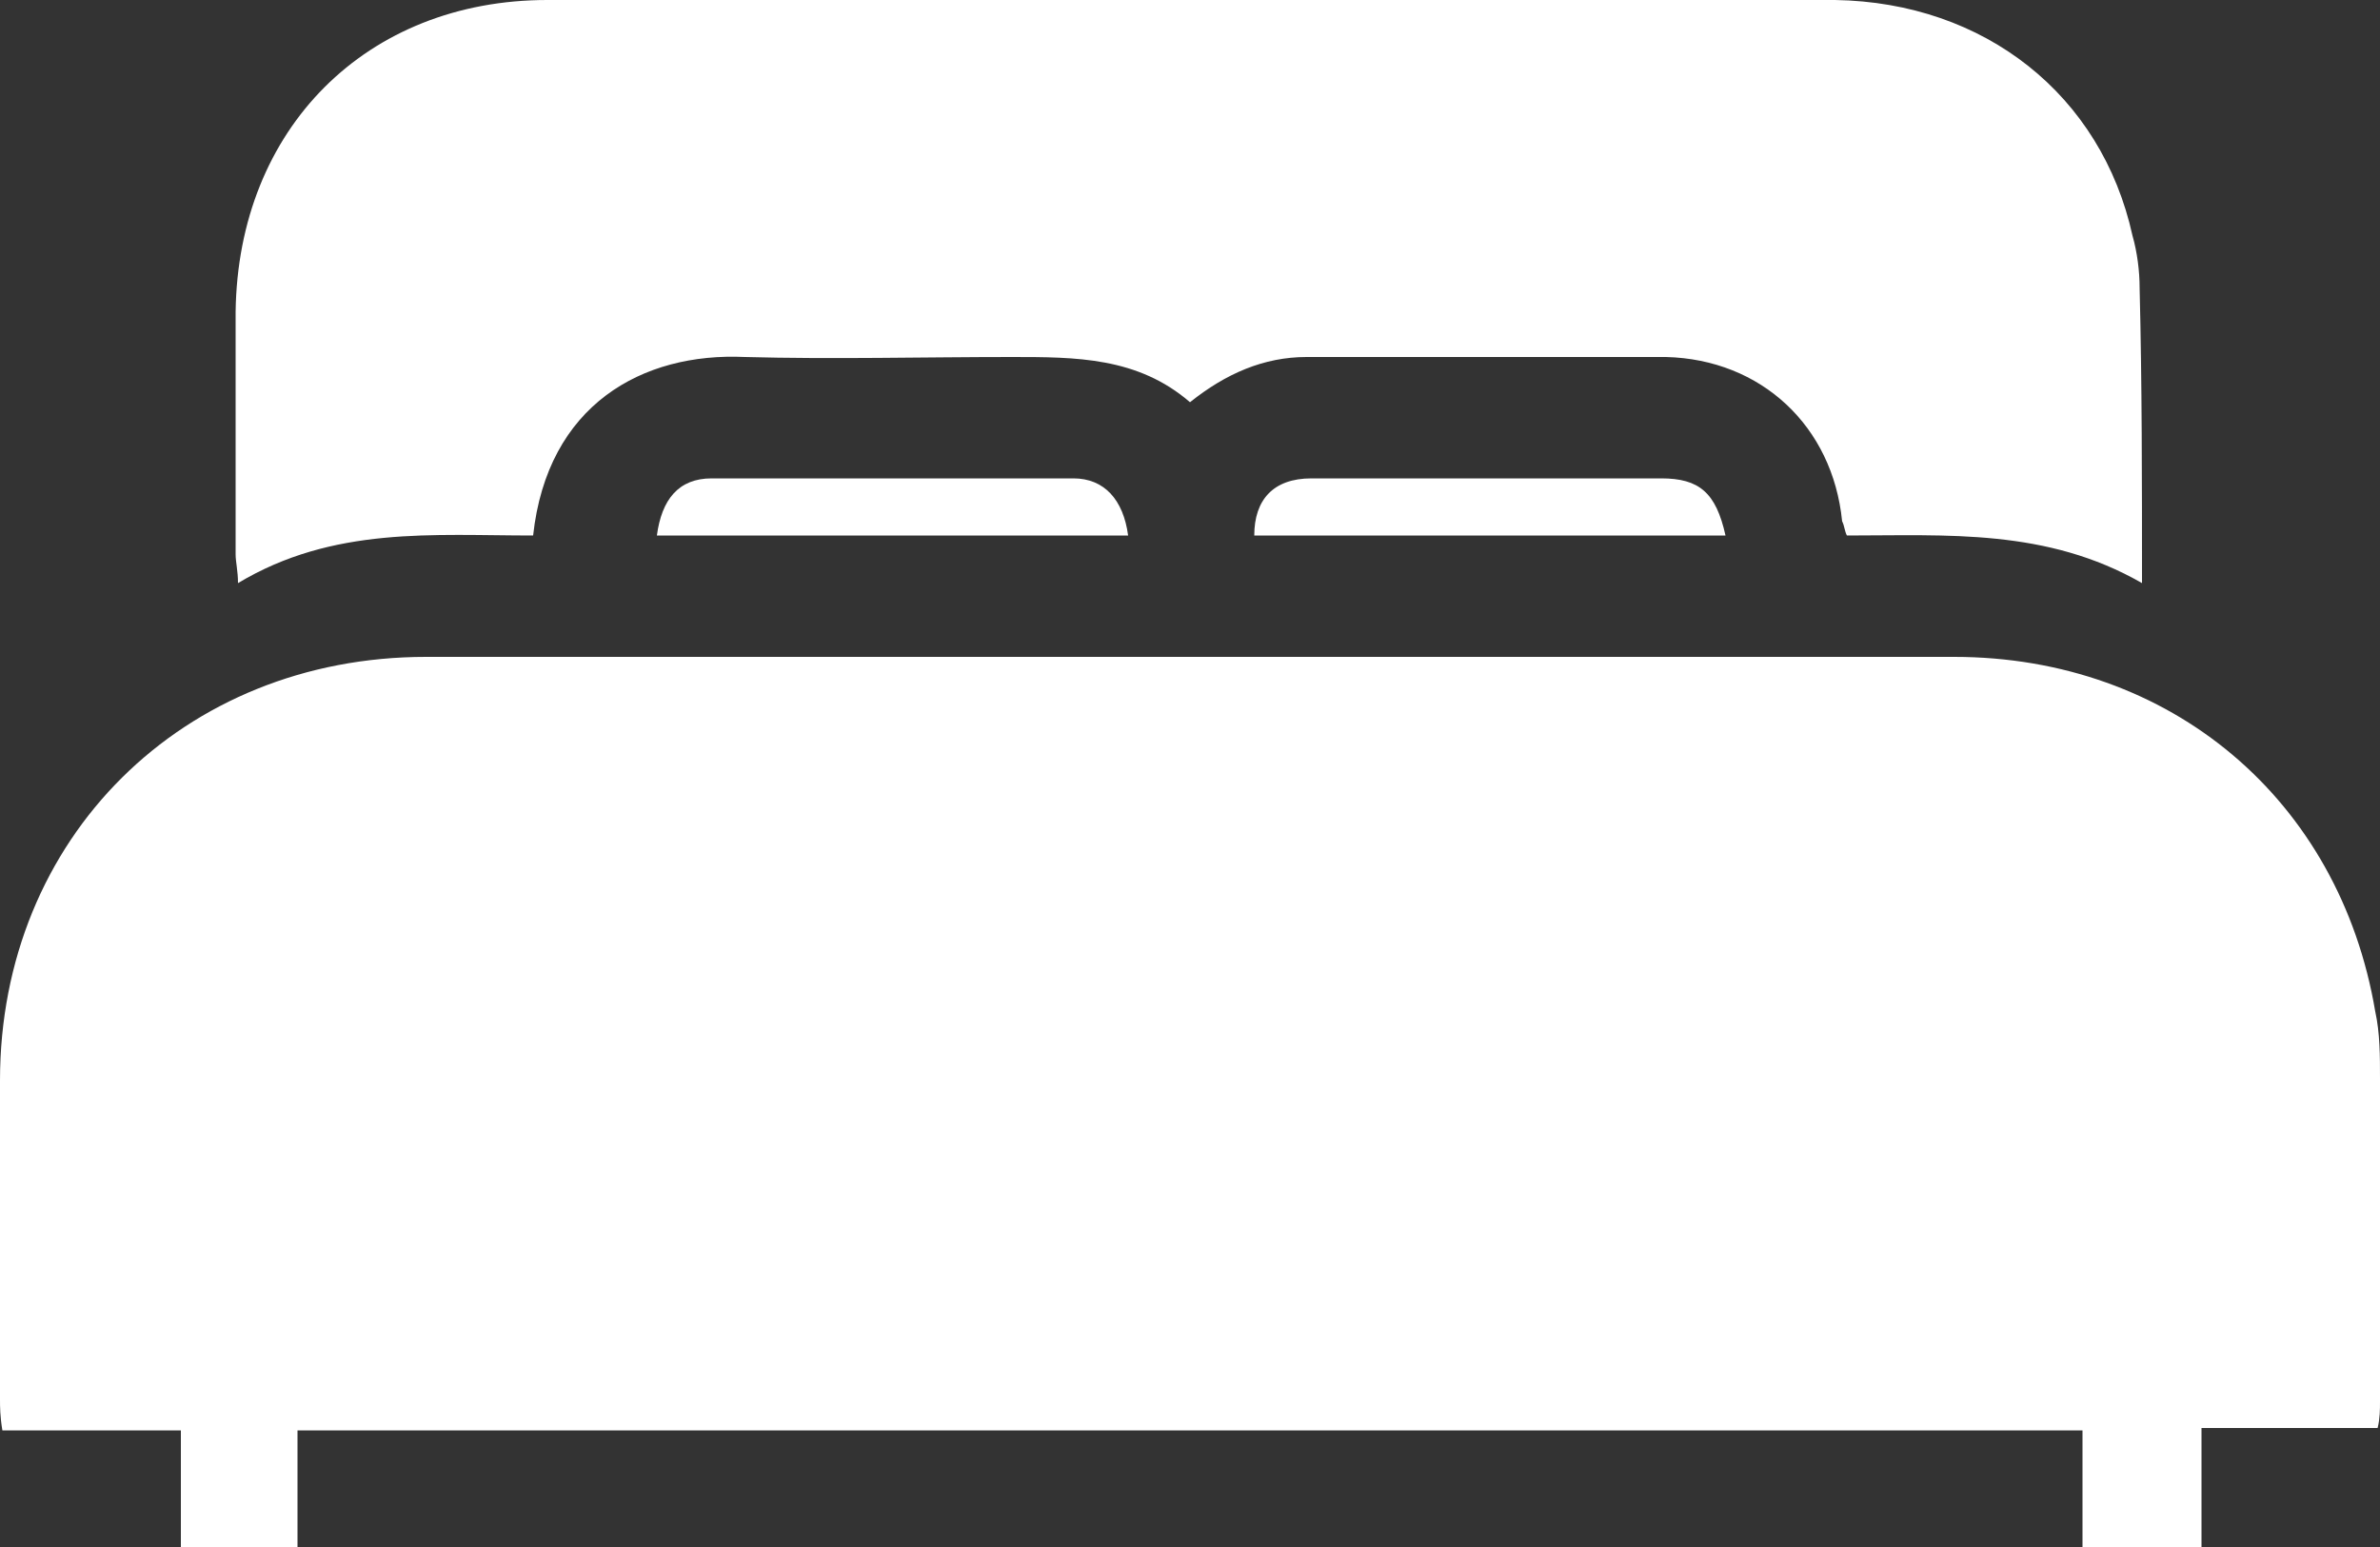 <?xml version="1.0" encoding="utf-8"?>
<!-- Generator: Adobe Illustrator 23.0.1, SVG Export Plug-In . SVG Version: 6.00 Build 0)  -->
<svg version="1.1" id="Layer_1" xmlns="http://www.w3.org/2000/svg" xmlns:xlink="http://www.w3.org/1999/xlink" x="0px" y="0px"
	 viewBox="0 0 100 65" style="enable-background:new 0 0 100 65;" xml:space="preserve">
<rect x="0" y="0" width="100" height="65" fill="#333333" stroke="none"/>
<style type="text/css">
	.st0{fill:#FFFFFF;}
</style>
<path class="st0" d="M12.5,60.1c0,1.7,0,3.2,0,4.9c-1.6,0-3.2,0-4.9,0c0-1.6,0-3.2,0-4.9c-2.6,0-5,0-7.5,0C0,59.5,0,59.1,0,58.8
	c0-4.5,0-8.9,0-13.4c0-10.2,7.7-17.8,17.9-17.8c21.4,0,42.8,0,64.2,0c9.1,0,16.2,6,17.7,14.9c0.2,0.9,0.2,1.9,0.2,2.8
	c0,4.5,0,9.1,0,13.6c0,0.3,0,0.7-0.1,1.1c-2.5,0-4.9,0-7.4,0c0,1.7,0,3.3,0,5c-1.7,0-3.3,0-5,0c0-1.6,0-3.2,0-4.9
	C62.5,60.1,37.6,60.1,12.5,60.1z"/>
<path class="st0" d="M90,24.5c-4-2.3-8.2-2-12.4-2c-0.1-0.2-0.1-0.4-0.2-0.6c-0.4-4-3.4-6.8-7.4-6.9C65,15,60,15,54.9,15
	c-1.8,0-3.4,0.7-4.9,1.9C47.8,15,45.2,15,42.5,15c-3.7,0-7.5,0.1-11.2,0c-4.3-0.2-8.3,2-8.9,7.5c-4.2,0-8.4-0.4-12.4,2
	c0-0.5-0.1-0.9-0.1-1.2c0-3.4,0-6.8,0-10.2C10,5.4,15.4,0,23,0c14.1,0,28.3,0,42.4,0c3.9,0,7.8,0,11.7,0c6.3,0.1,11.2,4,12.5,9.9
	c0.2,0.7,0.3,1.5,0.3,2.2C90,16.1,90,20.2,90,24.5z"/>
<path class="st0" d="M72.5,22.5c-6.7,0-13.2,0-19.8,0c0-1.5,0.8-2.4,2.4-2.4c2.8,0,5.7,0,8.5,0c2.1,0,4.1,0,6.2,0
	C71.4,20.1,72.1,20.7,72.5,22.5z"/>
<path class="st0" d="M47.4,22.5c-6.7,0-13.2,0-19.8,0c0.2-1.5,0.9-2.4,2.3-2.4c5.1,0,10.1,0,15.2,0C46.4,20.1,47.2,21,47.4,22.5z"/>
</svg>
